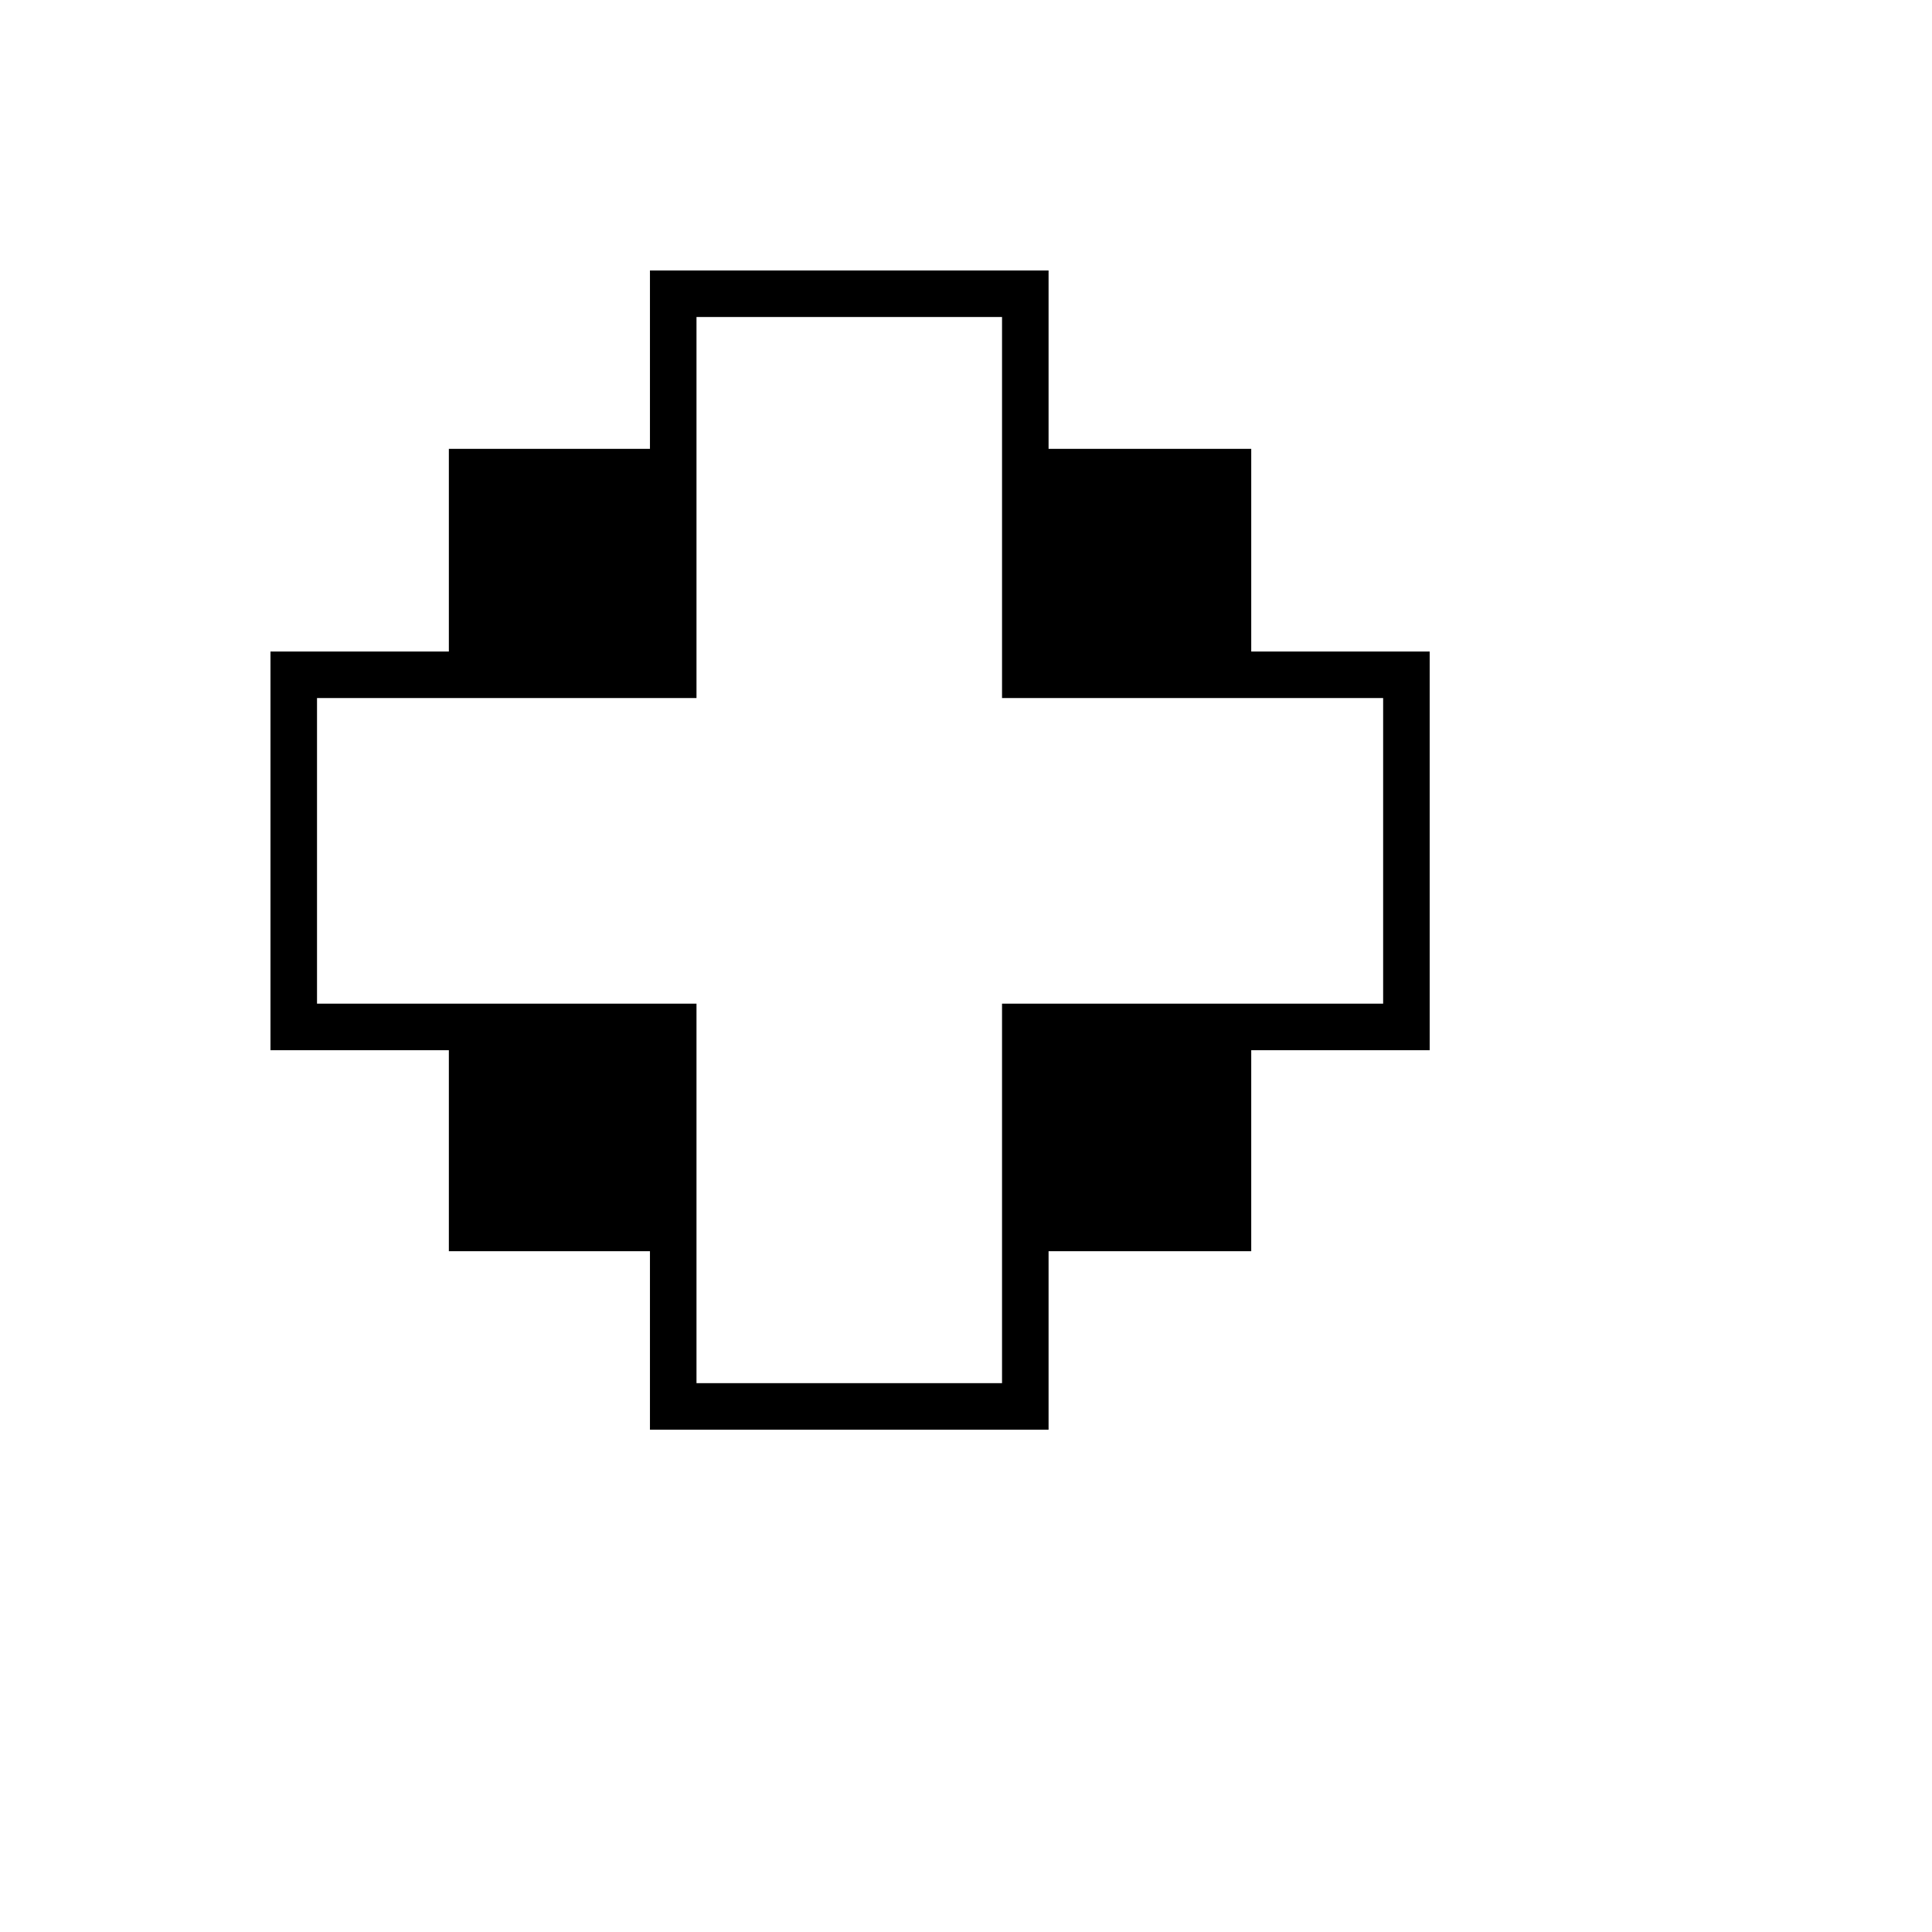 <svg xmlns="http://www.w3.org/2000/svg" version="1.1" xmlns:xlink="http://www.w3.org/1999/xlink" width="100%" height="100%" id="svgWorkerArea" viewBox="-25 -25 625 625" xmlns:idraw="https://idraw.muisca.co" style="background: white;"><defs id="defsdoc"><pattern id="patternBool" x="0" y="0" width="10" height="10" patternUnits="userSpaceOnUse" patternTransform="rotate(35)"><circle cx="5" cy="5" r="4" style="stroke: none;fill: #ff000070;"></circle></pattern></defs><g id="fileImp-350454322" class="cosito"><path id="pathImp-79021898" fill="#000" class="grouped" d="M185.26 62.5C185.26 62.5 185.26 120.204 185.26 120.204 185.26 120.204 120.204 120.204 120.204 120.204 120.204 120.204 120.204 185.762 120.204 185.762 120.204 185.762 62.5 185.762 62.5 185.762 62.5 185.762 62.5 314.74 62.5 314.74 62.5 314.74 120.204 314.74 120.204 314.74 120.204 314.74 120.204 379.772 120.204 379.772 120.204 379.772 185.26 379.772 185.26 379.772 185.26 379.772 185.26 437.5 185.26 437.5 185.26 437.5 314.212 437.5 314.212 437.5 314.212 437.5 314.212 379.772 314.212 379.772 314.212 379.772 379.771 379.772 379.771 379.772 379.771 379.772 379.771 314.74 379.771 314.74 379.771 314.74 437.5 314.74 437.5 314.74 437.5 314.74 437.5 185.763 437.5 185.763 437.5 185.763 379.772 185.763 379.772 185.763 379.772 185.763 379.772 120.204 379.772 120.204 379.772 120.204 314.212 120.204 314.212 120.204 314.212 120.204 314.212 62.501 314.212 62.501 314.212 62.501 185.26 62.501 185.26 62.501 185.26 62.501 185.26 62.5 185.26 62.5M200.315 77.555C200.315 77.555 299.157 77.555 299.157 77.555 299.157 77.555 299.157 200.818 299.157 200.818 299.157 200.818 422.444 200.818 422.444 200.818 422.444 200.818 422.444 299.686 422.444 299.686 422.444 299.686 299.156 299.686 299.156 299.686 299.156 299.686 299.156 422.444 299.156 422.444 299.156 422.444 200.315 422.444 200.315 422.444 200.315 422.444 200.315 299.686 200.315 299.686 200.315 299.686 77.555 299.686 77.555 299.686 77.555 299.686 77.555 200.818 77.555 200.818 77.555 200.818 200.315 200.818 200.315 200.818 200.315 200.818 200.315 77.555 200.315 77.555 200.315 77.555 200.315 77.555 200.315 77.555"></path></g></svg>